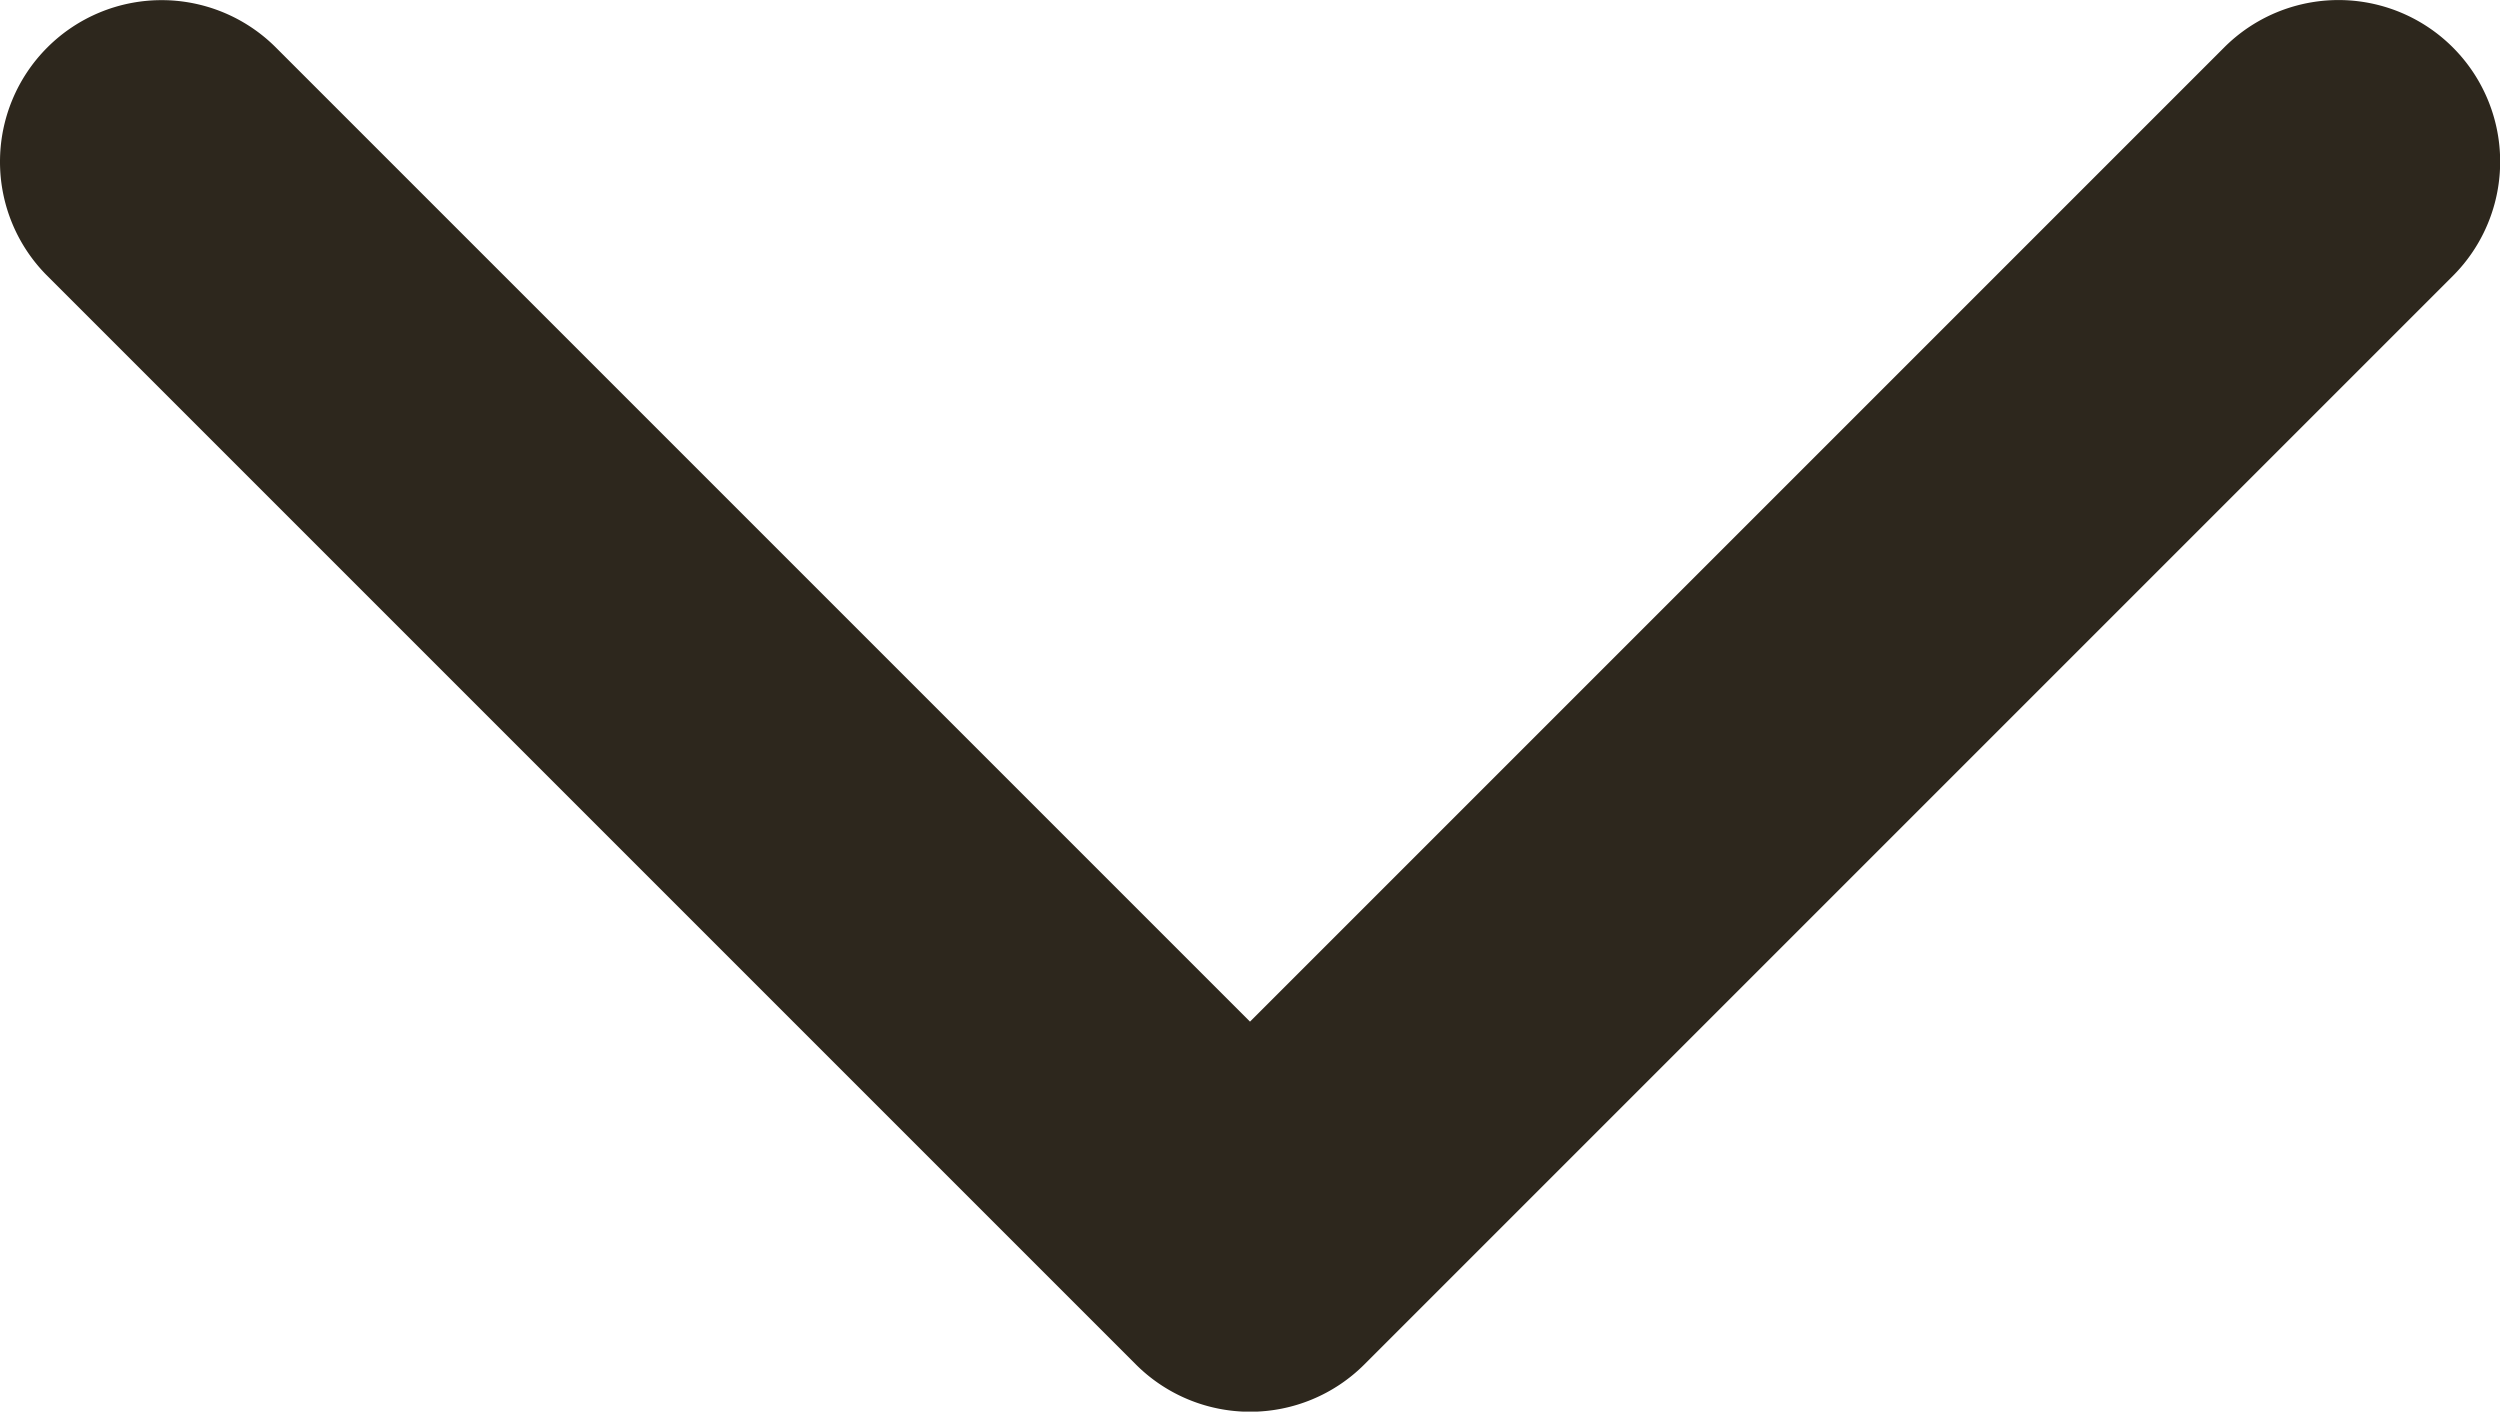 <svg xmlns="http://www.w3.org/2000/svg" width="11.604" height="6.552" viewBox="0 0 11.604 6.552">
  <path id="arrow-right" d="M855.411,258.817a.75.75,0,0,1-.53-1.28l4.522-4.522-4.522-4.522a.75.75,0,1,1,1.061-1.061l5.052,5.052a.75.75,0,0,1,0,1.061l-5.052,5.052A.748.748,0,0,1,855.411,258.817Z" transform="translate(258.817 -854.661) rotate(90)" fill="#2d271d"/>
</svg>
